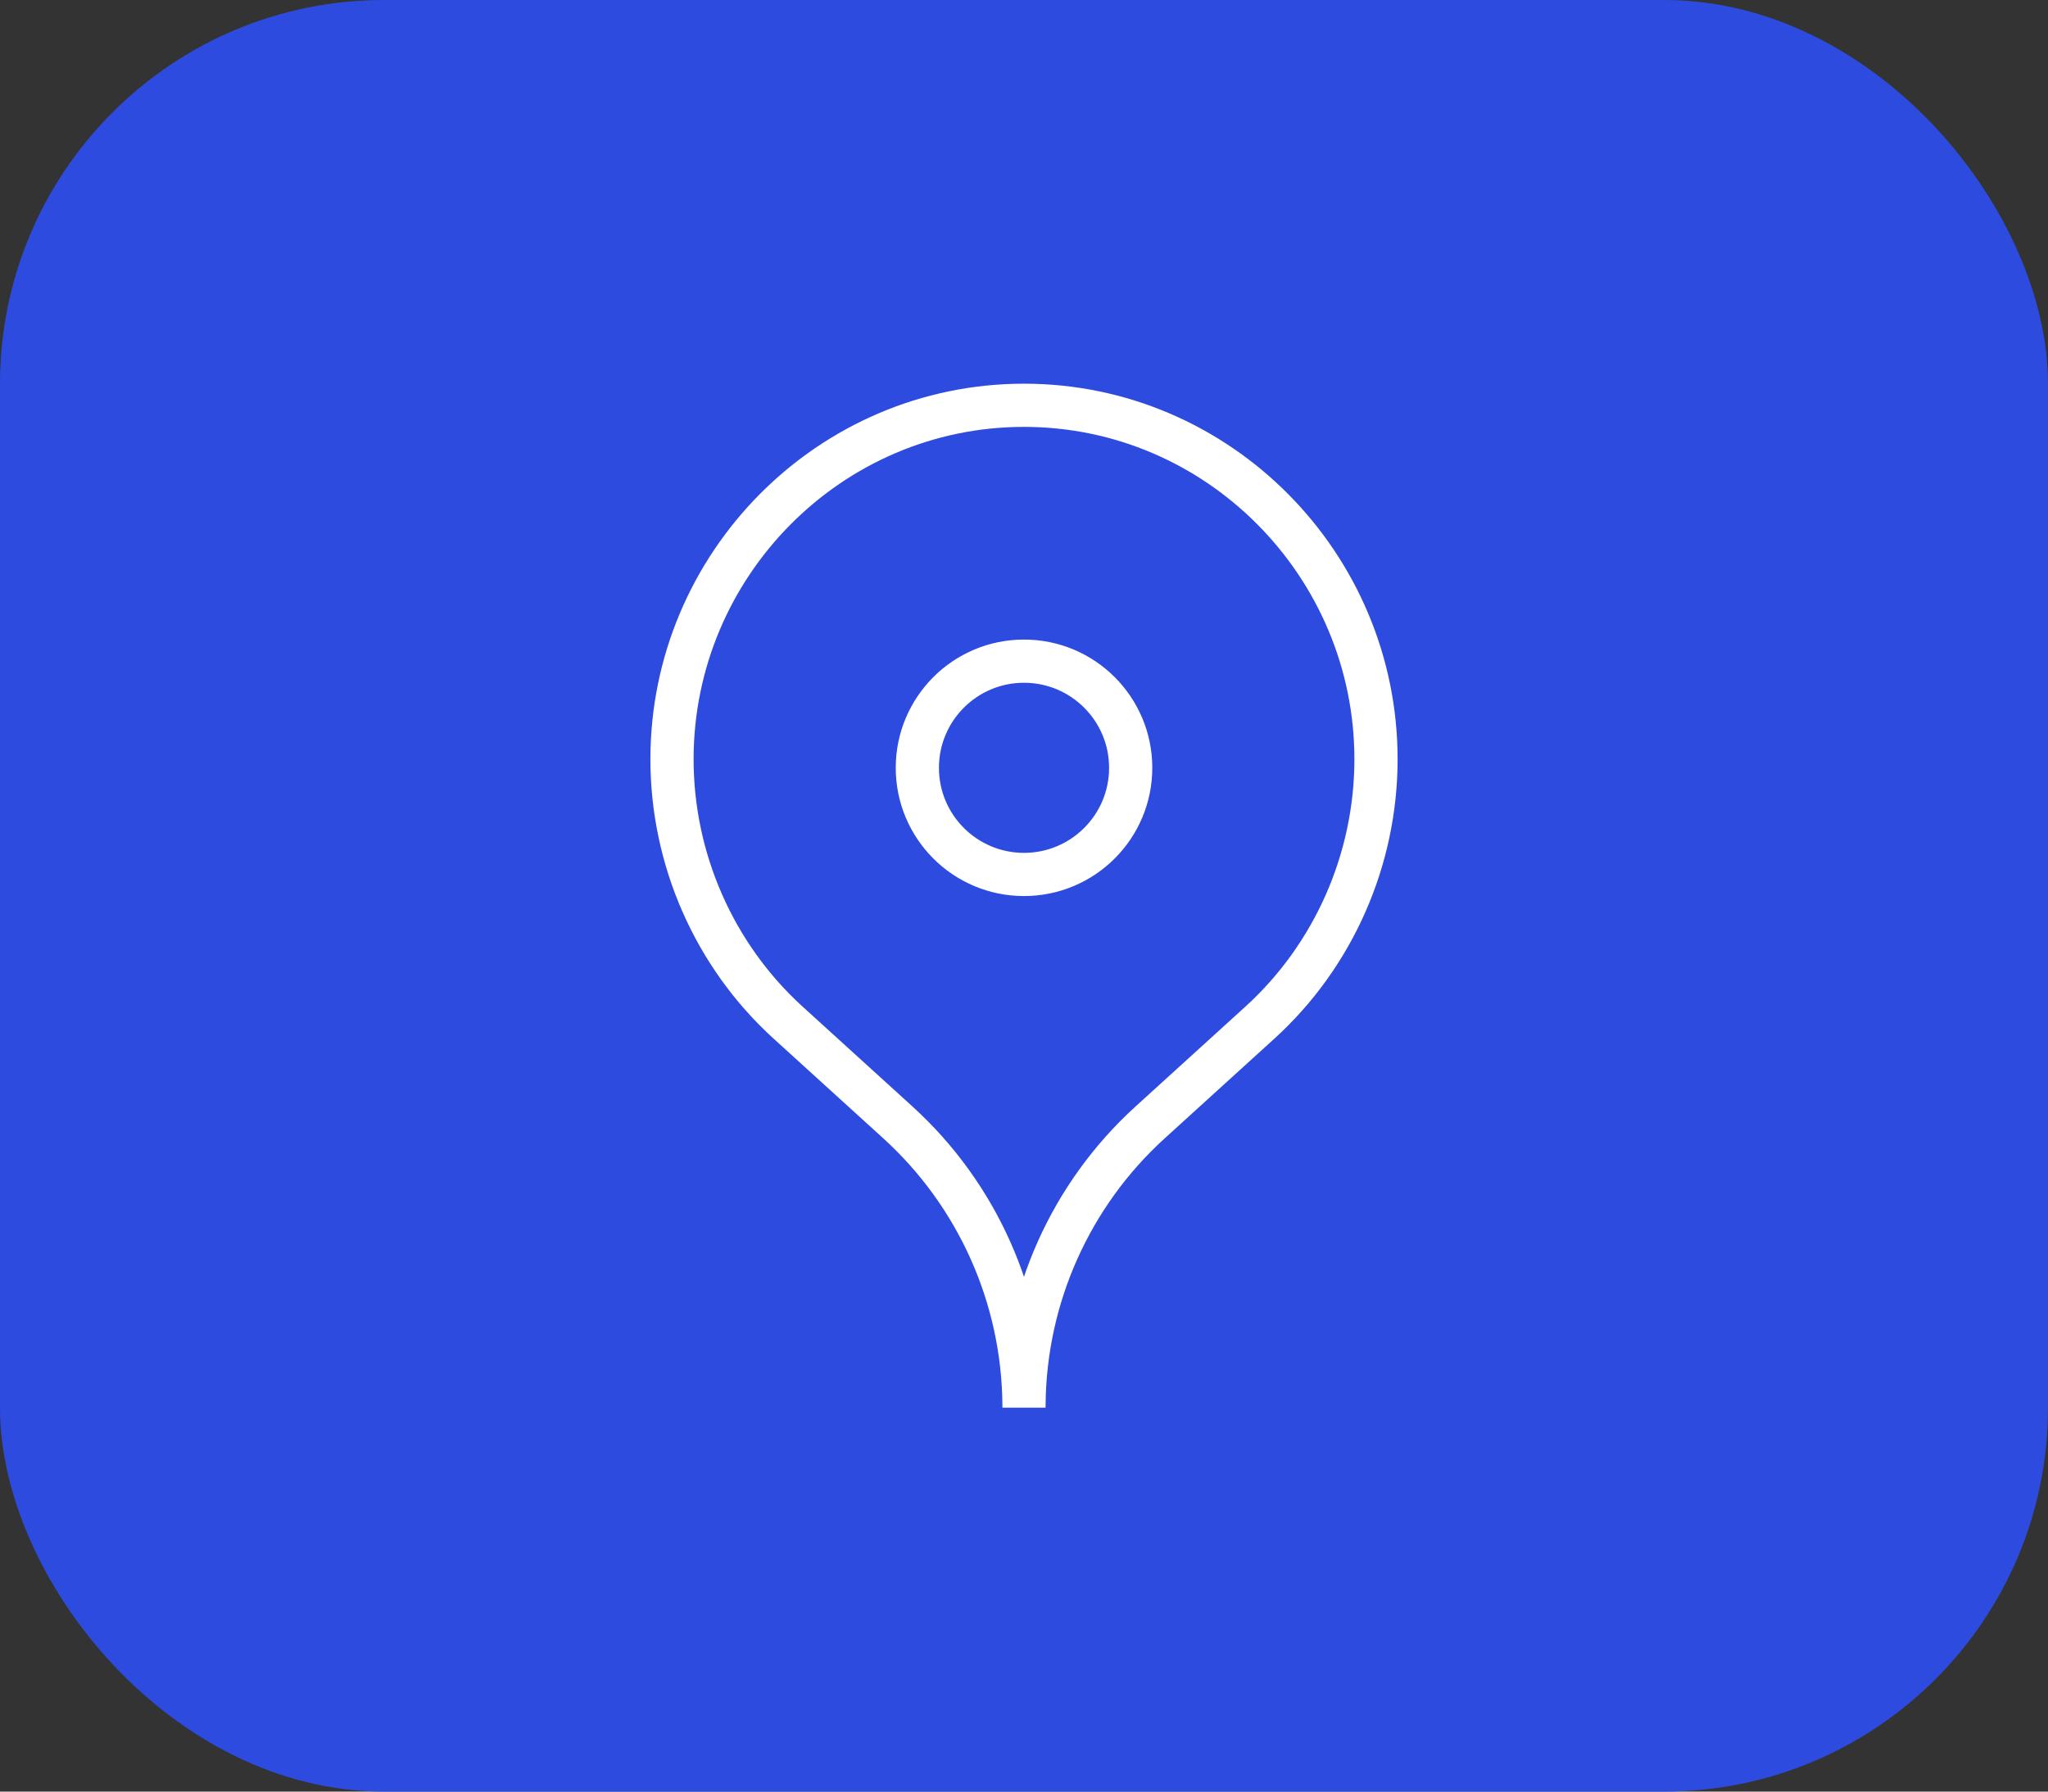 <svg width="64" height="56" viewBox="0 0 64 56" fill="none" xmlns="http://www.w3.org/2000/svg">
<rect x="0" y="0" width="64" height="56" fill="#333333" stroke="none"/>
<rect width="64" height="56" rx="12" fill="#2E4BE0"/>
<path d="M32 43.893C31.97 40.536 30.541 37.34 28.055 35.08L24.631 31.967C22.318 29.865 21 26.856 21 23.731C21 17.656 25.925 12.668 32 12.668C38.075 12.668 43 17.656 43 23.731C43 26.856 41.681 29.865 39.369 31.967L35.945 35.08C33.458 37.34 32.029 40.536 32 43.893ZM32 43.893V43.999C32 43.974 32 43.949 32 43.924M32 27.333C30.159 27.333 28.667 25.841 28.667 24C28.667 22.159 30.159 20.666 32 20.666C33.841 20.666 35.334 22.159 35.334 24C35.334 25.841 33.841 27.333 32 27.333Z" stroke="white" stroke-width="1.35"/>
</svg>
